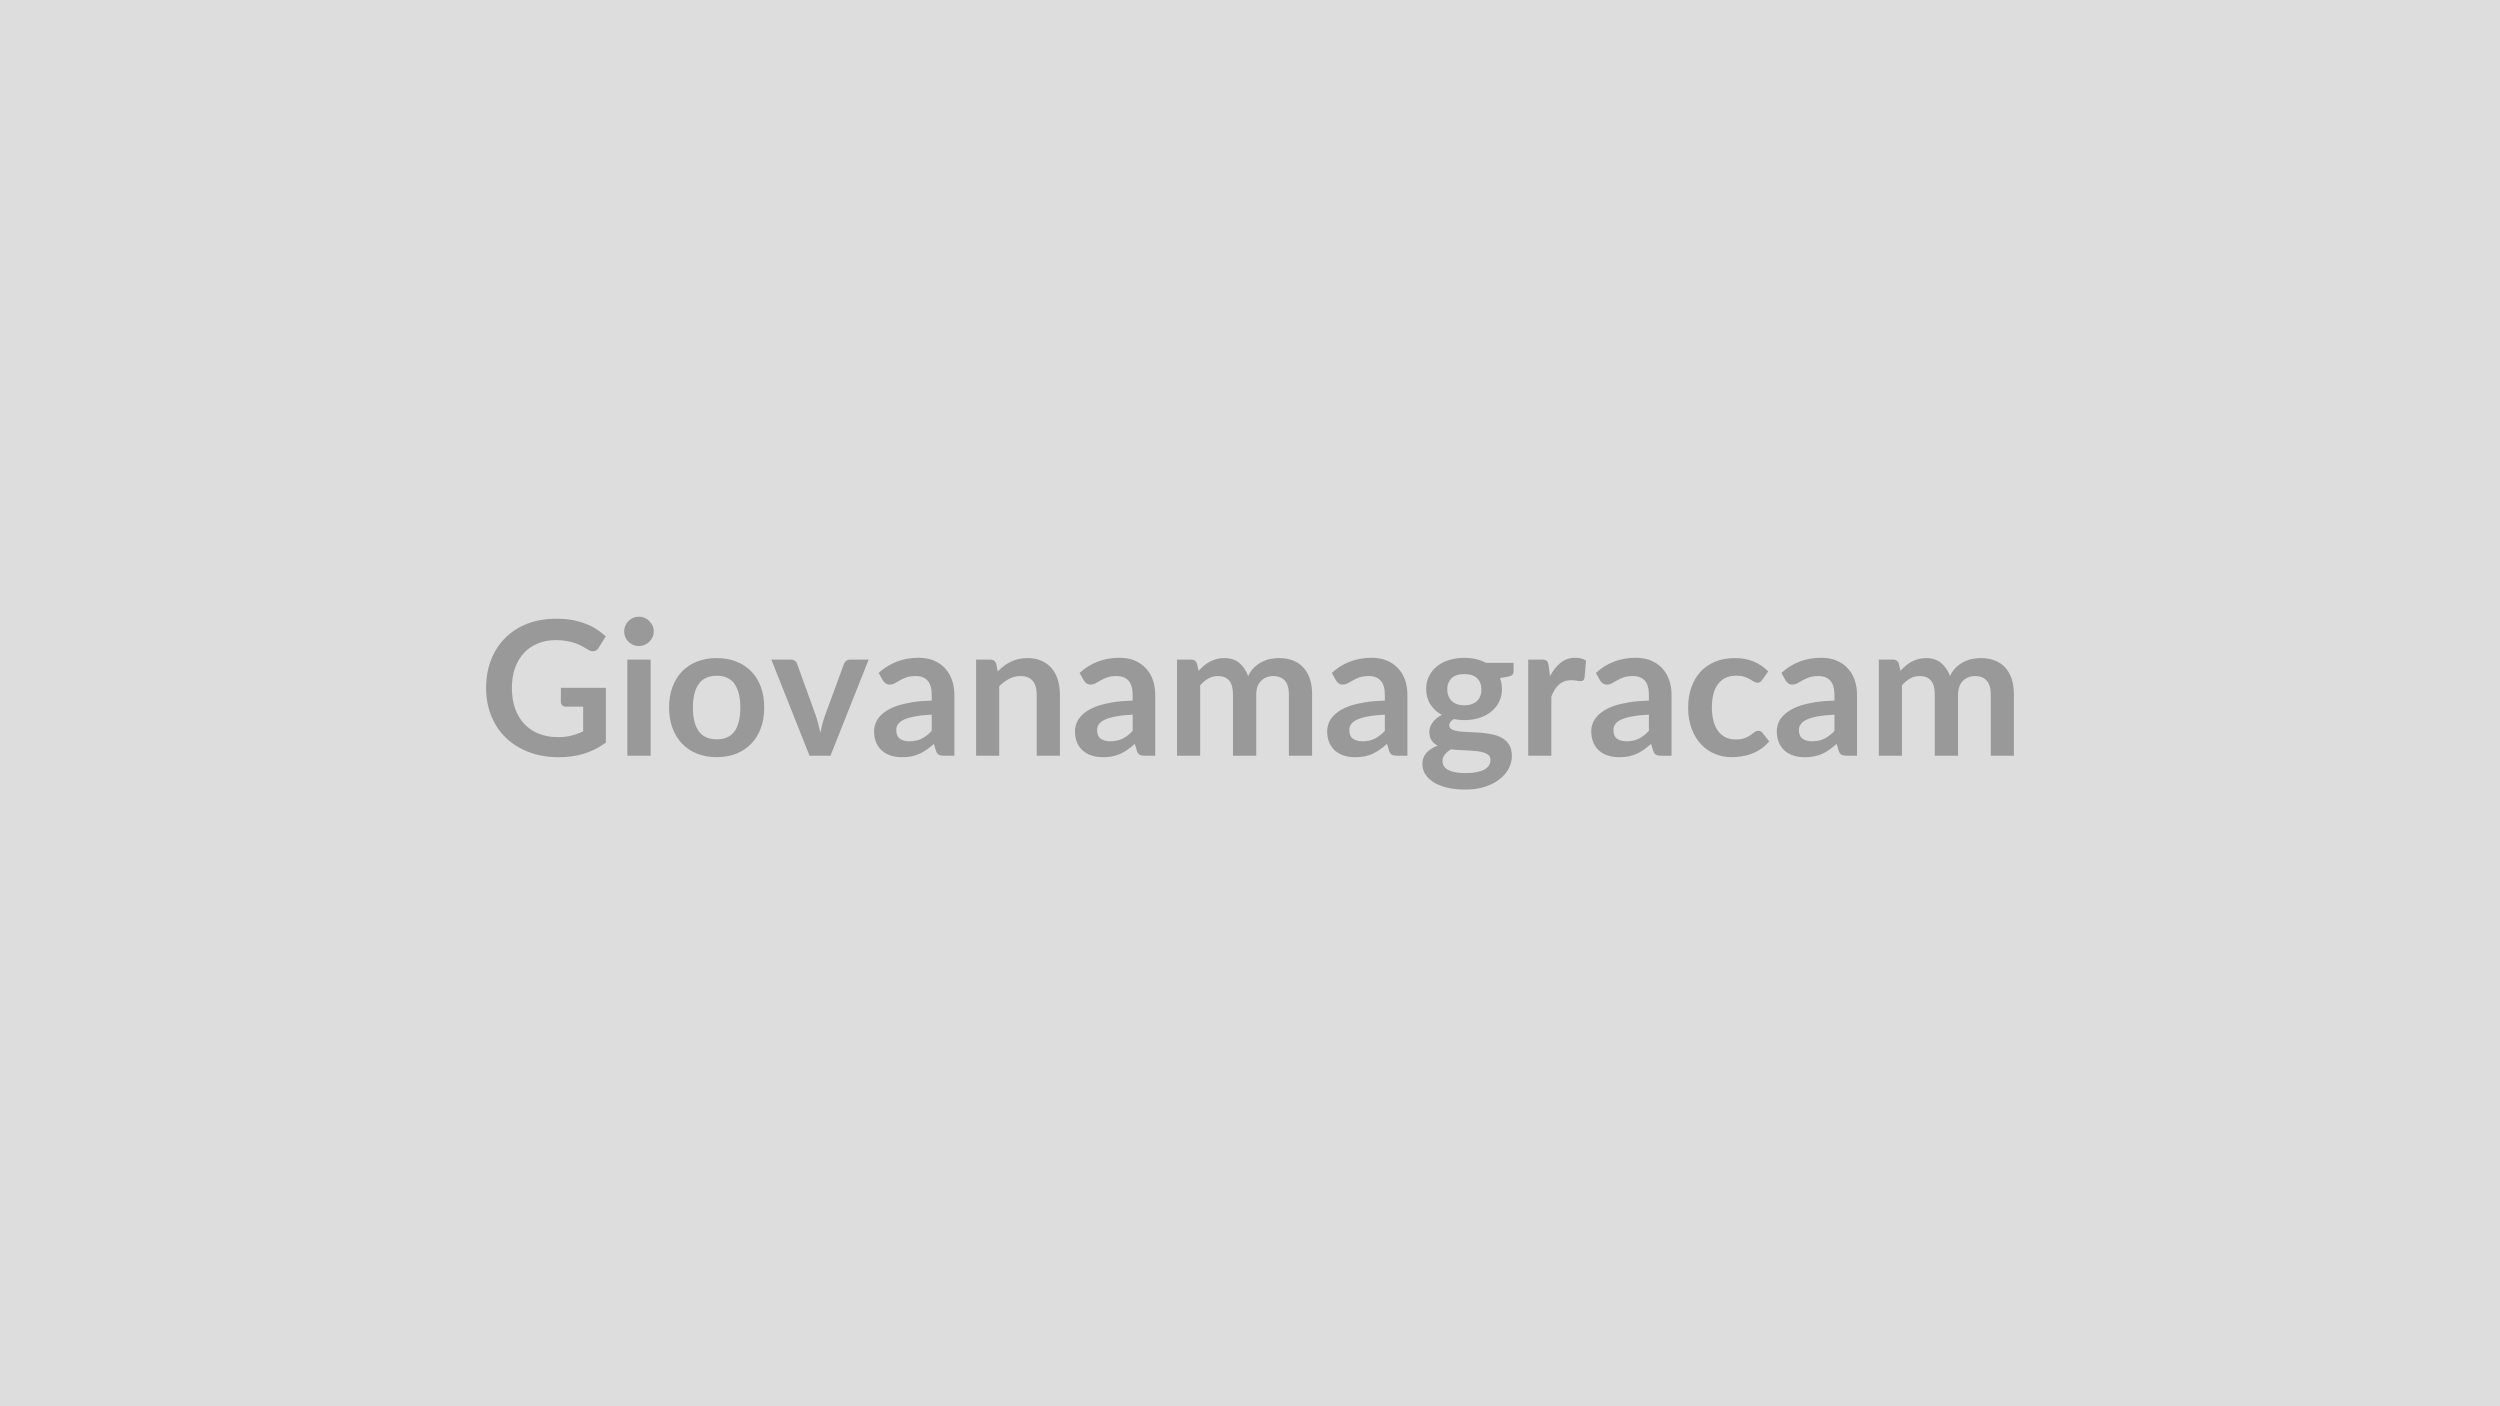 <svg xmlns="http://www.w3.org/2000/svg" width="320" height="180" viewBox="0 0 320 180"><rect width="100%" height="100%" fill="#DDDDDD"/><path fill="#999999" d="M71.79 88.035h5.76v7.02q-1.32.97-2.81 1.42-1.5.45-3.2.45-2.12 0-3.85-.66-1.72-.66-2.94-1.83-1.21-1.18-1.87-2.81t-.66-3.57q0-1.95.63-3.58.64-1.64 1.81-2.81 1.17-1.18 2.84-1.83 1.66-.64 3.74-.64 1.06 0 1.97.16.92.17 1.71.47.78.29 1.43.71t1.19.92l-.92 1.47q-.22.35-.57.42-.35.08-.75-.17l-.8-.46q-.39-.22-.88-.39-.48-.17-1.09-.28t-1.4-.11q-1.28 0-2.32.44-1.04.43-1.77 1.23-.73.81-1.13 1.93-.39 1.13-.39 2.52 0 1.49.42 2.66.43 1.17 1.2 1.98.78.81 1.87 1.24 1.09.42 2.43.42.96 0 1.72-.2t1.48-.55v-3.15h-2.19q-.31 0-.48-.17-.18-.17-.18-.43zm8.51-3.61h2.98v12.31H80.3zm3.38-3.59q0 .38-.15.72-.16.34-.42.59-.25.25-.6.4t-.75.15q-.38 0-.72-.15t-.6-.4q-.25-.25-.4-.59t-.15-.72q0-.4.15-.74.15-.35.4-.6.26-.26.6-.41t.72-.15q.4 0 .75.15t.6.41q.26.25.42.6.15.34.15.74m8.07 3.4q1.37 0 2.49.44t1.92 1.26 1.23 1.99q.43 1.18.43 2.63 0 1.46-.43 2.64t-1.23 2q-.8.83-1.92 1.28-1.12.44-2.49.44-1.38 0-2.51-.44-1.13-.45-1.93-1.28-.79-.82-1.23-2t-.44-2.64q0-1.45.44-2.63.44-1.17 1.23-1.99.8-.82 1.93-1.26t2.51-.44m0 10.4q1.53 0 2.27-1.03t.74-3.03q0-1.99-.74-3.03-.74-1.05-2.27-1.05-1.56 0-2.31 1.05t-.75 3.03.75 3.02 2.31 1.04m17.1-10.21h2.34l-4.89 12.31h-2.68l-4.89-12.31h2.45q.34 0 .56.15.22.16.29.4l2.38 6.58q.19.57.33 1.12.15.56.26 1.11.12-.55.26-1.11.14-.55.35-1.12l2.42-6.58q.09-.24.3-.4.22-.15.52-.15m10.41 9.13v-2.08q-1.28.06-2.16.23-.87.16-1.4.41t-.76.59q-.22.33-.22.73 0 .78.46 1.12.46.33 1.2.33.92 0 1.58-.33.67-.33 1.3-1m-6.26-6.47-.53-.95q2.13-1.94 5.11-1.94 1.08 0 1.94.35.85.36 1.44.99.58.63.89 1.5.31.88.31 1.92v7.78h-1.35q-.42 0-.65-.13-.22-.12-.36-.51l-.26-.88q-.47.42-.91.73-.45.32-.93.54-.48.21-1.02.33-.55.11-1.21.11-.78 0-1.44-.21t-1.14-.63-.74-1.04q-.27-.63-.27-1.45 0-.47.16-.93.16-.47.51-.89t.92-.79q.56-.37 1.38-.65.83-.27 1.92-.45 1.09-.17 2.49-.21v-.72q0-1.23-.52-1.83-.53-.59-1.53-.59-.72 0-1.19.17-.48.17-.84.38t-.65.37q-.29.17-.65.17-.32 0-.53-.16-.22-.16-.35-.38m14.51-2.12.2.97q.37-.37.79-.69.41-.32.87-.54.47-.22.99-.35.53-.12 1.16-.12 1 0 1.78.34t1.31.96q.52.62.79 1.47.27.86.27 1.89v7.84h-2.97v-7.84q0-1.12-.51-1.74-.52-.62-1.57-.62-.77 0-1.44.35-.68.35-1.28.95v8.9h-2.96v-12.31h1.81q.58 0 .76.54m17.47 8.59v-2.08q-1.28.06-2.16.23-.88.16-1.4.41-.53.25-.76.59-.23.33-.23.73 0 .78.46 1.12.47.33 1.21.33.91 0 1.58-.33.66-.33 1.3-1m-6.26-6.47-.53-.95q2.12-1.94 5.11-1.94 1.08 0 1.93.35.85.36 1.44.99t.9 1.5q.3.88.3 1.92v7.78h-1.34q-.42 0-.65-.13-.23-.12-.36-.51l-.26-.88q-.47.42-.92.73-.44.32-.92.54-.48.21-1.03.33-.54.11-1.2.11-.78 0-1.44-.21t-1.14-.63-.75-1.04q-.26-.63-.26-1.45 0-.47.16-.93.15-.47.51-.89.35-.42.91-.79.57-.37 1.39-.65.82-.27 1.91-.45 1.1-.17 2.5-.21v-.72q0-1.23-.53-1.83-.53-.59-1.52-.59-.72 0-1.2.17-.47.17-.83.38t-.65.37q-.3.17-.66.17-.31 0-.53-.16-.21-.16-.34-.38m14.9 9.65h-2.96v-12.31h1.81q.57 0 .75.54l.2.91q.32-.36.67-.66.36-.3.76-.52.4-.21.86-.34.47-.12 1.02-.12 1.16 0 1.91.63t1.12 1.67q.29-.61.72-1.05.44-.44.95-.71.52-.28 1.1-.41t1.17-.13q1.02 0 1.81.31t1.33.91.83 1.46q.28.87.28 1.98v7.84h-2.97v-7.84q0-1.17-.51-1.77-.52-.59-1.51-.59-.46 0-.85.16-.39.15-.68.45-.3.29-.47.73-.16.45-.16 1.02v7.84h-2.98v-7.84q0-1.23-.5-1.8-.5-.56-1.46-.56-.64 0-1.2.32t-1.04.87zm23.64-3.18v-2.08q-1.28.06-2.16.23-.88.16-1.4.41-.53.25-.76.59-.23.33-.23.73 0 .78.46 1.12.47.33 1.21.33.91 0 1.58-.33.66-.33 1.3-1m-6.26-6.47-.53-.95q2.12-1.94 5.11-1.94 1.08 0 1.93.35.85.36 1.44.99t.9 1.5q.3.88.3 1.92v7.78h-1.34q-.42 0-.65-.13-.23-.12-.36-.51l-.26-.88q-.47.42-.92.73-.44.32-.92.54-.48.21-1.03.33-.54.11-1.2.11-.78 0-1.44-.21t-1.14-.63-.75-1.04q-.26-.63-.26-1.45 0-.47.16-.93.15-.47.51-.89.35-.42.91-.79.57-.37 1.39-.65.82-.27 1.91-.45 1.1-.17 2.5-.21v-.72q0-1.23-.53-1.83-.53-.59-1.52-.59-.72 0-1.2.17-.47.17-.83.38t-.65.37q-.3.17-.66.17-.31 0-.53-.16-.21-.16-.34-.38m16.44 3.19q.55 0 .96-.15.4-.15.67-.41t.41-.64q.14-.37.14-.81 0-.91-.55-1.45-.54-.53-1.63-.53-1.1 0-1.64.53-.55.54-.55 1.45 0 .43.14.8t.41.64.68.42q.42.15.96.15m3.34 7.01q0-.36-.21-.59-.22-.22-.59-.35t-.87-.19-1.06-.09q-.55-.03-1.15-.05-.59-.02-1.16-.1-.49.28-.79.65-.31.37-.31.87 0 .32.16.6t.52.49q.35.2.92.32.56.11 1.38.11t1.42-.13q.6-.12.99-.34.39-.23.57-.53.18-.31.18-.67m-.58-12.44h3.54v1.1q0 .53-.64.65l-1.1.2q.25.64.25 1.4 0 .91-.37 1.65-.36.73-1.01 1.25t-1.53.8-1.9.28q-.36 0-.7-.04-.34-.03-.66-.09-.58.35-.58.78 0 .37.35.54.34.18.9.25.57.07 1.29.09t1.47.08q.76.06 1.48.21t1.28.47q.57.33.91.88.34.56.34 1.44 0 .81-.4 1.58t-1.17 1.37q-.76.6-1.87.97-1.11.36-2.52.36-1.4 0-2.43-.27t-1.71-.72q-.69-.45-1.02-1.04-.34-.58-.34-1.22 0-.86.52-1.45.52-.58 1.44-.93-.5-.25-.78-.67-.29-.42-.29-1.1 0-.28.1-.57.1-.3.3-.58.2-.29.5-.55t.71-.46q-.94-.51-1.47-1.35-.54-.84-.54-1.96 0-.92.37-1.65.36-.74 1.02-1.26.65-.53 1.55-.8.89-.28 1.95-.28.79 0 1.48.16.7.17 1.28.48m8.02.32.18 1.39q.58-1.1 1.37-1.73t1.87-.63q.86 0 1.37.37l-.19 2.22q-.06.22-.17.31-.12.09-.31.09-.18 0-.53-.06-.36-.06-.69-.06-.5 0-.88.14-.38.15-.69.42t-.54.65-.44.88v7.58h-2.96v-12.31h1.74q.45 0 .63.16t.24.58m12.84 8.39v-2.08q-1.28.06-2.16.23-.87.16-1.4.41t-.76.59q-.22.33-.22.73 0 .78.46 1.12.46.33 1.2.33.92 0 1.58-.33.67-.33 1.3-1m-6.26-6.47-.53-.95q2.13-1.94 5.11-1.94 1.08 0 1.94.35.85.36 1.44.99.58.63.89 1.5.31.88.31 1.92v7.78h-1.35q-.42 0-.65-.13-.22-.12-.36-.51l-.26-.88q-.47.42-.91.73-.45.32-.93.54-.48.21-1.02.33-.55.11-1.21.11-.78 0-1.44-.21t-1.14-.63-.74-1.04q-.27-.63-.27-1.45 0-.47.16-.93.16-.47.51-.89t.92-.79q.56-.37 1.38-.65.83-.27 1.92-.45 1.09-.17 2.49-.21v-.72q0-1.23-.52-1.83-.53-.59-1.53-.59-.72 0-1.19.17-.48.17-.84.38t-.65.37q-.29.17-.65.17-.32 0-.53-.16-.22-.16-.35-.38m21.54-1.14-.78 1.08q-.13.17-.26.27-.12.09-.36.09-.23 0-.45-.14-.21-.13-.51-.31-.3-.17-.72-.31-.41-.14-1.02-.14-.78 0-1.37.28-.59.29-.98.81-.39.53-.58 1.28t-.19 1.7q0 .98.21 1.75t.6 1.29q.4.52.96.79.57.27 1.27.27.71 0 1.15-.17t.74-.38.52-.39q.22-.17.5-.17.36 0 .54.27l.85 1.08q-.49.58-1.07.97-.57.39-1.19.62-.62.24-1.27.33-.66.1-1.31.1-1.14 0-2.14-.43-1.01-.42-1.77-1.24-.75-.81-1.19-2-.44-1.18-.44-2.69 0-1.36.39-2.51.39-1.16 1.15-2.01.75-.84 1.87-1.32 1.11-.48 2.57-.48 1.38 0 2.41.44 1.04.44 1.87 1.27m8.47 7.61v-2.08q-1.28.06-2.16.23-.87.16-1.4.41t-.76.59q-.23.33-.23.73 0 .78.47 1.12.46.33 1.2.33.91 0 1.58-.33t1.3-1m-6.26-6.47-.53-.95q2.12-1.94 5.11-1.94 1.08 0 1.93.35.86.36 1.44.99.59.63.9 1.5.3.88.3 1.92v7.78h-1.34q-.42 0-.65-.13-.23-.12-.36-.51l-.26-.88q-.47.42-.91.73-.45.32-.93.54-.48.21-1.02.33-.55.11-1.21.11-.78 0-1.44-.21t-1.14-.63-.74-1.04q-.27-.63-.27-1.45 0-.47.16-.93.15-.47.51-.89.35-.42.92-.79.56-.37 1.38-.65.82-.27 1.92-.45 1.09-.17 2.49-.21v-.72q0-1.23-.53-1.83-.52-.59-1.52-.59-.72 0-1.19.17-.48.17-.84.38t-.65.37q-.3.17-.66.17-.31 0-.52-.16-.22-.16-.35-.38m14.9 9.65h-2.96v-12.31h1.81q.58 0 .76.54l.19.91q.32-.36.68-.66.35-.3.75-.52.4-.21.87-.34.46-.12 1.01-.12 1.16 0 1.91.63t1.13 1.67q.28-.61.72-1.05.43-.44.94-.71.52-.28 1.1-.41t1.17-.13q1.02 0 1.81.31.8.31 1.34.91t.82 1.46q.28.87.28 1.98v7.84h-2.96v-7.84q0-1.17-.52-1.77-.52-.59-1.51-.59-.46 0-.85.16-.39.15-.68.45-.3.29-.46.73-.17.45-.17 1.02v7.84h-2.98v-7.84q0-1.23-.5-1.8-.49-.56-1.45-.56-.65 0-1.21.32t-1.04.87z"/></svg>